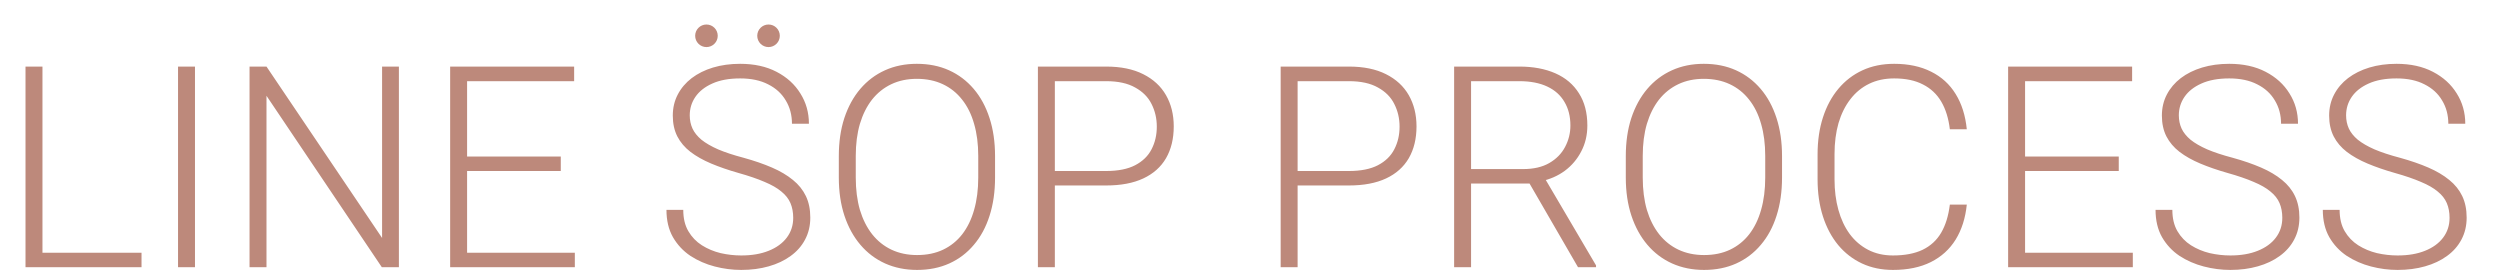 <svg width="443" height="48" viewBox="0 0 443 48" fill="none" xmlns="http://www.w3.org/2000/svg">
<path d="M25.078 44.779V47.343H6.646V44.779H25.078ZM7.524 11.796V47.343H4.521V11.796H7.524ZM34.551 11.796V47.343H31.548V11.796H34.551ZM70.684 11.796V47.343H67.656L47.222 16.972V47.343H44.219V11.796H47.222L67.705 42.167V11.796H70.684ZM101.86 44.779V47.343H81.865V44.779H101.86ZM82.769 11.796V47.343H79.766V11.796H82.769ZM99.37 27.738V30.302H81.865V27.738H99.37ZM101.738 11.796V14.384H81.865V11.796H101.738ZM140.557 38.603C140.557 37.626 140.394 36.755 140.068 35.99C139.743 35.225 139.206 34.542 138.457 33.94C137.725 33.321 136.732 32.752 135.479 32.231C134.242 31.694 132.695 31.165 130.84 30.644C129.066 30.139 127.463 29.586 126.03 28.984C124.598 28.381 123.369 27.69 122.344 26.908C121.335 26.127 120.562 25.216 120.024 24.174C119.487 23.116 119.219 21.887 119.219 20.488C119.219 19.12 119.512 17.875 120.098 16.752C120.684 15.629 121.506 14.661 122.563 13.847C123.638 13.033 124.899 12.406 126.348 11.967C127.812 11.528 129.416 11.308 131.157 11.308C133.647 11.308 135.796 11.78 137.603 12.724C139.425 13.668 140.833 14.946 141.826 16.557C142.835 18.152 143.34 19.942 143.34 21.928H140.337C140.337 20.382 139.971 19.006 139.238 17.802C138.522 16.581 137.48 15.629 136.113 14.946C134.762 14.246 133.11 13.896 131.157 13.896C129.204 13.896 127.56 14.197 126.226 14.799C124.907 15.385 123.906 16.174 123.223 17.167C122.555 18.144 122.222 19.234 122.222 20.439C122.222 21.285 122.384 22.066 122.71 22.782C123.035 23.482 123.564 24.142 124.297 24.76C125.046 25.362 126.03 25.932 127.251 26.469C128.472 26.99 129.977 27.486 131.768 27.958C133.656 28.479 135.332 29.057 136.797 29.692C138.262 30.326 139.499 31.059 140.508 31.889C141.517 32.703 142.282 33.655 142.803 34.745C143.324 35.836 143.584 37.105 143.584 38.554C143.584 40.002 143.275 41.305 142.656 42.46C142.054 43.599 141.2 44.568 140.093 45.365C139.002 46.163 137.708 46.773 136.211 47.197C134.73 47.62 133.11 47.831 131.353 47.831C129.774 47.831 128.203 47.628 126.641 47.221C125.078 46.814 123.646 46.187 122.344 45.341C121.058 44.478 120.024 43.372 119.243 42.021C118.478 40.67 118.096 39.059 118.096 37.187H121.074C121.074 38.684 121.375 39.946 121.978 40.971C122.58 41.996 123.377 42.826 124.37 43.461C125.379 44.096 126.486 44.56 127.69 44.853C128.911 45.13 130.132 45.268 131.353 45.268C133.224 45.268 134.844 44.991 136.211 44.438C137.594 43.884 138.66 43.111 139.409 42.118C140.174 41.109 140.557 39.937 140.557 38.603ZM176.323 27.665V31.474C176.323 33.964 175.998 36.218 175.347 38.237C174.712 40.239 173.784 41.956 172.563 43.388C171.359 44.82 169.91 45.919 168.218 46.684C166.525 47.449 164.621 47.831 162.505 47.831C160.438 47.831 158.55 47.449 156.841 46.684C155.148 45.919 153.691 44.82 152.471 43.388C151.25 41.956 150.306 40.239 149.639 38.237C148.971 36.218 148.638 33.964 148.638 31.474V27.665C148.638 25.175 148.963 22.929 149.614 20.927C150.282 18.909 151.226 17.183 152.446 15.751C153.667 14.319 155.124 13.22 156.816 12.455C158.509 11.69 160.389 11.308 162.456 11.308C164.572 11.308 166.476 11.69 168.169 12.455C169.862 13.22 171.318 14.319 172.539 15.751C173.76 17.183 174.696 18.909 175.347 20.927C175.998 22.929 176.323 25.175 176.323 27.665ZM173.345 31.474V27.616C173.345 25.517 173.101 23.629 172.612 21.952C172.14 20.276 171.432 18.844 170.488 17.655C169.561 16.467 168.421 15.556 167.07 14.921C165.719 14.286 164.181 13.969 162.456 13.969C160.78 13.969 159.274 14.286 157.939 14.921C156.605 15.556 155.465 16.467 154.521 17.655C153.594 18.844 152.878 20.276 152.373 21.952C151.885 23.629 151.641 25.517 151.641 27.616V31.474C151.641 33.59 151.885 35.494 152.373 37.187C152.878 38.863 153.602 40.304 154.546 41.508C155.49 42.696 156.629 43.608 157.964 44.242C159.315 44.877 160.828 45.195 162.505 45.195C164.246 45.195 165.785 44.877 167.119 44.242C168.454 43.608 169.585 42.696 170.513 41.508C171.44 40.304 172.14 38.863 172.612 37.187C173.101 35.494 173.345 33.59 173.345 31.474ZM196.001 32.865H185.869V30.302H196.001C198.117 30.302 199.834 29.96 201.152 29.277C202.487 28.577 203.455 27.633 204.058 26.445C204.676 25.256 204.985 23.922 204.985 22.441C204.985 20.992 204.676 19.657 204.058 18.437C203.455 17.216 202.487 16.239 201.152 15.507C199.834 14.758 198.117 14.384 196.001 14.384H186.919V47.343H183.916V11.796H196.001C198.605 11.796 200.794 12.244 202.568 13.139C204.359 14.034 205.71 15.279 206.621 16.874C207.533 18.469 207.988 20.308 207.988 22.392C207.988 24.573 207.533 26.453 206.621 28.032C205.71 29.594 204.367 30.79 202.593 31.62C200.819 32.45 198.621 32.865 196.001 32.865ZM239.019 32.865H228.887V30.302H239.019C241.134 30.302 242.852 29.96 244.17 29.277C245.505 28.577 246.473 27.633 247.075 26.445C247.694 25.256 248.003 23.922 248.003 22.441C248.003 20.992 247.694 19.657 247.075 18.437C246.473 17.216 245.505 16.239 244.17 15.507C242.852 14.758 241.134 14.384 239.019 14.384H229.937V47.343H226.934V11.796H239.019C241.623 11.796 243.812 12.244 245.586 13.139C247.376 14.034 248.727 15.279 249.639 16.874C250.55 18.469 251.006 20.308 251.006 22.392C251.006 24.573 250.55 26.453 249.639 28.032C248.727 29.594 247.384 30.79 245.61 31.62C243.836 32.45 241.639 32.865 239.019 32.865ZM257.671 11.796H269.219C271.676 11.796 273.809 12.195 275.615 12.992C277.422 13.79 278.813 14.97 279.79 16.532C280.783 18.079 281.279 19.983 281.279 22.245C281.279 23.922 280.921 25.444 280.205 26.811C279.505 28.178 278.537 29.325 277.3 30.253C276.063 31.165 274.631 31.791 273.003 32.133L271.953 32.524H259.624L259.575 29.96H269.902C271.758 29.96 273.304 29.602 274.541 28.886C275.778 28.17 276.706 27.226 277.324 26.054C277.959 24.866 278.276 23.596 278.276 22.245C278.276 20.634 277.926 19.242 277.227 18.071C276.543 16.882 275.526 15.971 274.175 15.336C272.824 14.701 271.172 14.384 269.219 14.384H260.674V47.343H257.671V11.796ZM279.619 47.343L270.415 31.45L273.638 31.425L282.817 47.026V47.343H279.619ZM315.776 27.665V31.474C315.776 33.964 315.451 36.218 314.8 38.237C314.165 40.239 313.237 41.956 312.017 43.388C310.812 44.82 309.364 45.919 307.671 46.684C305.978 47.449 304.074 47.831 301.958 47.831C299.891 47.831 298.003 47.449 296.294 46.684C294.601 45.919 293.145 44.82 291.924 43.388C290.703 41.956 289.759 40.239 289.092 38.237C288.424 36.218 288.091 33.964 288.091 31.474V27.665C288.091 25.175 288.416 22.929 289.067 20.927C289.735 18.909 290.679 17.183 291.899 15.751C293.12 14.319 294.577 13.22 296.27 12.455C297.962 11.69 299.842 11.308 301.909 11.308C304.025 11.308 305.929 11.69 307.622 12.455C309.315 13.22 310.771 14.319 311.992 15.751C313.213 17.183 314.149 18.909 314.8 20.927C315.451 22.929 315.776 25.175 315.776 27.665ZM312.798 31.474V27.616C312.798 25.517 312.554 23.629 312.065 21.952C311.593 20.276 310.885 18.844 309.941 17.655C309.014 16.467 307.874 15.556 306.523 14.921C305.173 14.286 303.634 13.969 301.909 13.969C300.233 13.969 298.727 14.286 297.393 14.921C296.058 15.556 294.919 16.467 293.975 17.655C293.047 18.844 292.331 20.276 291.826 21.952C291.338 23.629 291.094 25.517 291.094 27.616V31.474C291.094 33.59 291.338 35.494 291.826 37.187C292.331 38.863 293.055 40.304 293.999 41.508C294.943 42.696 296.082 43.608 297.417 44.242C298.768 44.877 300.282 45.195 301.958 45.195C303.7 45.195 305.238 44.877 306.572 44.242C307.907 43.608 309.038 42.696 309.966 41.508C310.894 40.304 311.593 38.863 312.065 37.187C312.554 35.494 312.798 33.59 312.798 31.474ZM345.513 36.259H348.516C348.271 38.652 347.612 40.719 346.538 42.46C345.464 44.185 343.999 45.512 342.144 46.44C340.288 47.367 338.05 47.831 335.43 47.831C333.411 47.831 331.58 47.449 329.937 46.684C328.309 45.919 326.909 44.837 325.737 43.437C324.565 42.021 323.662 40.328 323.027 38.359C322.393 36.389 322.075 34.2 322.075 31.791V27.348C322.075 24.939 322.393 22.758 323.027 20.805C323.662 18.835 324.574 17.143 325.762 15.727C326.95 14.311 328.374 13.22 330.034 12.455C331.694 11.69 333.566 11.308 335.649 11.308C338.172 11.308 340.353 11.772 342.192 12.7C344.032 13.611 345.48 14.929 346.538 16.654C347.612 18.38 348.271 20.463 348.516 22.904H345.513C345.285 20.984 344.78 19.356 343.999 18.022C343.218 16.687 342.135 15.67 340.752 14.97C339.385 14.254 337.684 13.896 335.649 13.896C333.989 13.896 332.508 14.213 331.206 14.848C329.904 15.483 328.797 16.394 327.886 17.582C326.974 18.754 326.274 20.162 325.786 21.806C325.314 23.45 325.078 25.281 325.078 27.299V31.791C325.078 33.744 325.306 35.543 325.762 37.187C326.217 38.831 326.885 40.255 327.764 41.459C328.659 42.664 329.749 43.599 331.035 44.267C332.321 44.934 333.786 45.268 335.43 45.268C337.529 45.268 339.279 44.934 340.679 44.267C342.095 43.583 343.193 42.574 343.975 41.239C344.756 39.905 345.269 38.245 345.513 36.259ZM377.935 44.779V47.343H357.939V44.779H377.935ZM358.843 11.796V47.343H355.84V11.796H358.843ZM375.444 27.738V30.302H357.939V27.738H375.444ZM377.812 11.796V14.384H357.939V11.796H377.812ZM404.424 38.603C404.424 37.626 404.261 36.755 403.936 35.99C403.61 35.225 403.073 34.542 402.324 33.94C401.592 33.321 400.599 32.752 399.346 32.231C398.109 31.694 396.562 31.165 394.707 30.644C392.933 30.139 391.33 29.586 389.897 28.984C388.465 28.381 387.236 27.69 386.211 26.908C385.202 26.127 384.429 25.216 383.892 24.174C383.354 23.116 383.086 21.887 383.086 20.488C383.086 19.12 383.379 17.875 383.965 16.752C384.551 15.629 385.373 14.661 386.431 13.847C387.505 13.033 388.766 12.406 390.215 11.967C391.68 11.528 393.283 11.308 395.024 11.308C397.515 11.308 399.663 11.78 401.47 12.724C403.293 13.668 404.701 14.946 405.693 16.557C406.702 18.152 407.207 19.942 407.207 21.928H404.204C404.204 20.382 403.838 19.006 403.105 17.802C402.389 16.581 401.348 15.629 399.98 14.946C398.63 14.246 396.978 13.896 395.024 13.896C393.071 13.896 391.427 14.197 390.093 14.799C388.774 15.385 387.773 16.174 387.09 17.167C386.423 18.144 386.089 19.234 386.089 20.439C386.089 21.285 386.252 22.066 386.577 22.782C386.903 23.482 387.432 24.142 388.164 24.76C388.913 25.362 389.897 25.932 391.118 26.469C392.339 26.99 393.844 27.486 395.635 27.958C397.523 28.479 399.199 29.057 400.664 29.692C402.129 30.326 403.366 31.059 404.375 31.889C405.384 32.703 406.149 33.655 406.67 34.745C407.191 35.836 407.451 37.105 407.451 38.554C407.451 40.002 407.142 41.305 406.523 42.46C405.921 43.599 405.067 44.568 403.96 45.365C402.869 46.163 401.576 46.773 400.078 47.197C398.597 47.62 396.978 47.831 395.22 47.831C393.641 47.831 392.07 47.628 390.508 47.221C388.945 46.814 387.513 46.187 386.211 45.341C384.925 44.478 383.892 43.372 383.11 42.021C382.345 40.67 381.963 39.059 381.963 37.187H384.941C384.941 38.684 385.243 39.946 385.845 40.971C386.447 41.996 387.244 42.826 388.237 43.461C389.246 44.096 390.353 44.56 391.558 44.853C392.778 45.13 393.999 45.268 395.22 45.268C397.091 45.268 398.711 44.991 400.078 44.438C401.462 43.884 402.528 43.111 403.276 42.118C404.041 41.109 404.424 39.937 404.424 38.603ZM434.062 38.603C434.062 37.626 433.9 36.755 433.574 35.99C433.249 35.225 432.712 34.542 431.963 33.94C431.23 33.321 430.238 32.752 428.984 32.231C427.747 31.694 426.201 31.165 424.346 30.644C422.572 30.139 420.968 29.586 419.536 28.984C418.104 28.381 416.875 27.69 415.85 26.908C414.84 26.127 414.067 25.216 413.53 24.174C412.993 23.116 412.725 21.887 412.725 20.488C412.725 19.12 413.018 17.875 413.604 16.752C414.189 15.629 415.011 14.661 416.069 13.847C417.144 13.033 418.405 12.406 419.854 11.967C421.318 11.528 422.922 11.308 424.663 11.308C427.153 11.308 429.302 11.78 431.108 12.724C432.931 13.668 434.339 14.946 435.332 16.557C436.341 18.152 436.846 19.942 436.846 21.928H433.843C433.843 20.382 433.477 19.006 432.744 17.802C432.028 16.581 430.986 15.629 429.619 14.946C428.268 14.246 426.616 13.896 424.663 13.896C422.71 13.896 421.066 14.197 419.731 14.799C418.413 15.385 417.412 16.174 416.729 17.167C416.061 18.144 415.728 19.234 415.728 20.439C415.728 21.285 415.89 22.066 416.216 22.782C416.541 23.482 417.07 24.142 417.803 24.76C418.551 25.362 419.536 25.932 420.757 26.469C421.978 26.99 423.483 27.486 425.273 27.958C427.161 28.479 428.838 29.057 430.303 29.692C431.768 30.326 433.005 31.059 434.014 31.889C435.023 32.703 435.788 33.655 436.309 34.745C436.829 35.836 437.09 37.105 437.09 38.554C437.09 40.002 436.781 41.305 436.162 42.46C435.56 43.599 434.705 44.568 433.599 45.365C432.508 46.163 431.214 46.773 429.717 47.197C428.236 47.62 426.616 47.831 424.858 47.831C423.28 47.831 421.709 47.628 420.146 47.221C418.584 46.814 417.152 46.187 415.85 45.341C414.564 44.478 413.53 43.372 412.749 42.021C411.984 40.67 411.602 39.059 411.602 37.187H414.58C414.58 38.684 414.881 39.946 415.483 40.971C416.086 41.996 416.883 42.826 417.876 43.461C418.885 44.096 419.992 44.56 421.196 44.853C422.417 45.13 423.638 45.268 424.858 45.268C426.73 45.268 428.35 44.991 429.717 44.438C431.1 43.884 432.166 43.111 432.915 42.118C433.68 41.109 434.062 39.937 434.062 38.603Z" fill="#BD897B"/>
<circle cx="125.183" cy="6.343" r="2" fill="#BD897B"/>
<circle cx="136.183" cy="6.343" r="2" fill="#BD897B"/>
</svg>
